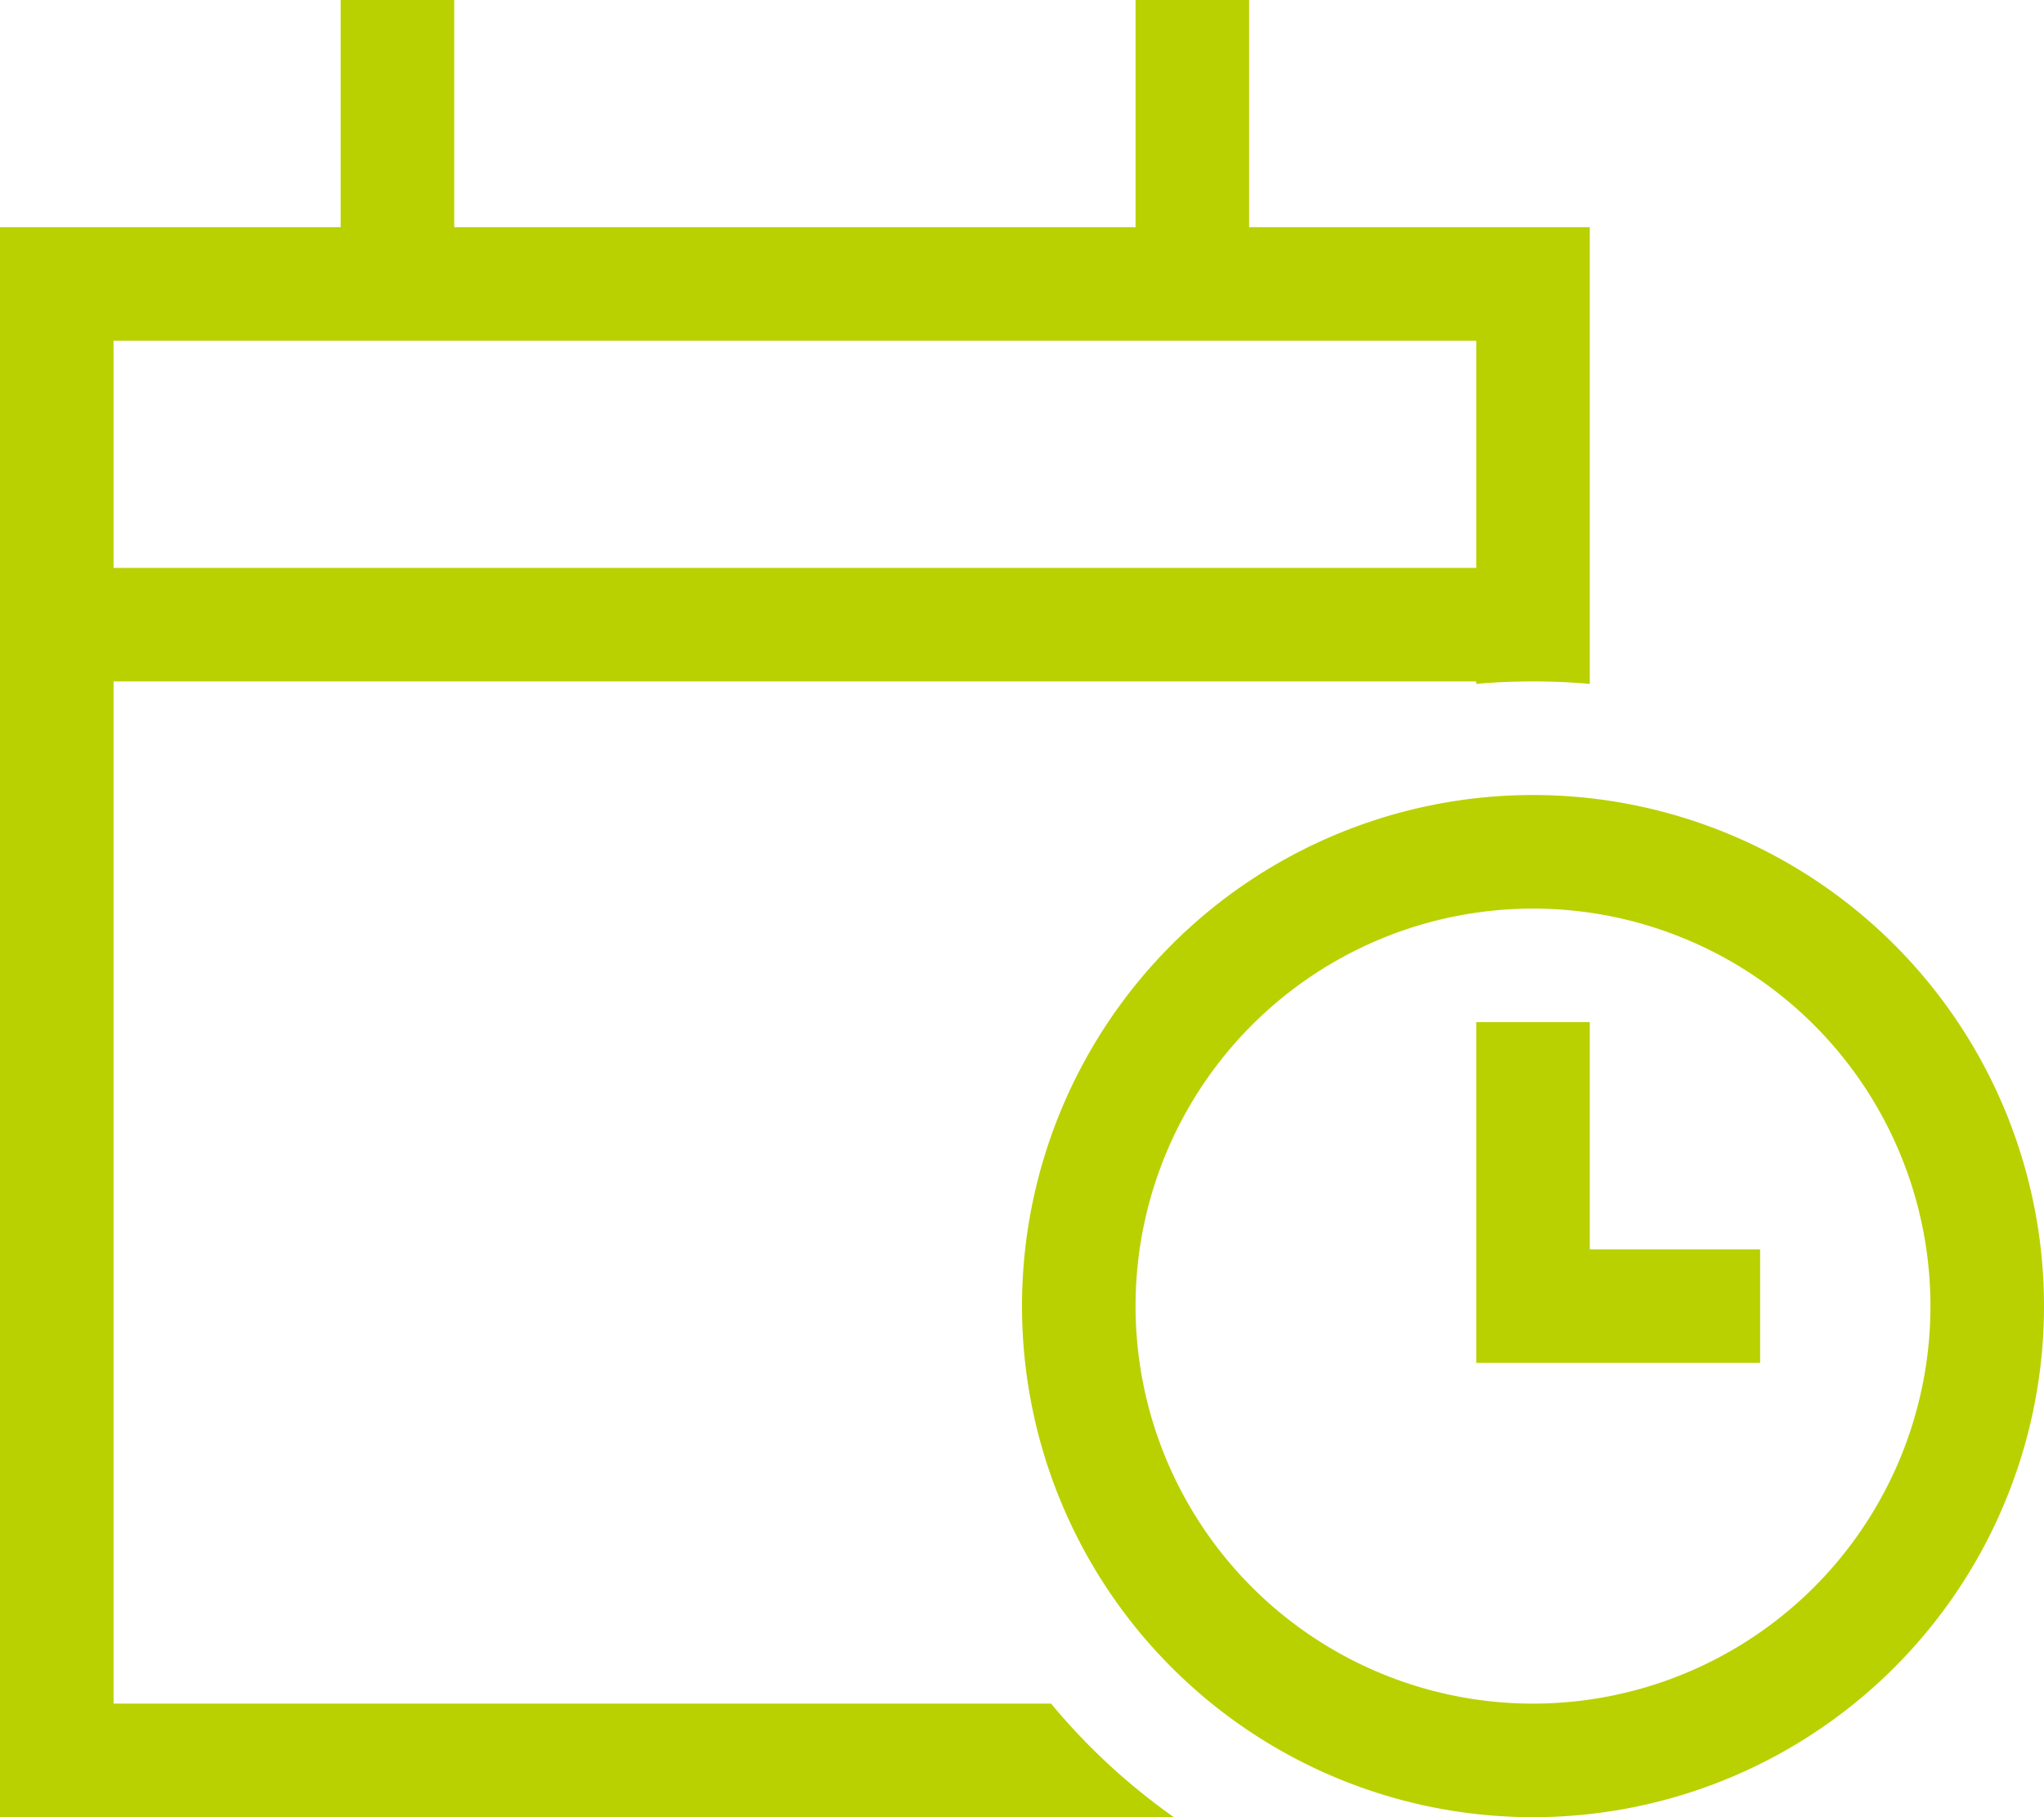 <svg xmlns="http://www.w3.org/2000/svg" viewBox="0 0 576 512"><!--!Font Awesome Pro 6.5.2 by @fontawesome - https://fontawesome.com License - https://fontawesome.com/license (Commercial License) Copyright 2024 Fonticons, Inc.--><path fill="#b9d100" d="M128 0V16 64H320V16 0h32V16 64h64 32V96v64 32 .7c-5.3-.5-10.6-.7-16-.7s-10.7 .2-16 .7V192H32V480H296.2c10 12.1 21.7 22.9 34.6 32H32 0V480 192 160 96 64H32 96V16 0h32zM416 96H32v64H416V96zm16 384a112 112 0 1 0 0-224 112 112 0 1 0 0 224zm0-256a144 144 0 1 1 0 288 144 144 0 1 1 0-288zm16 64v16 48h32 16v32H480 432 416V368 304 288h32z"/></svg>